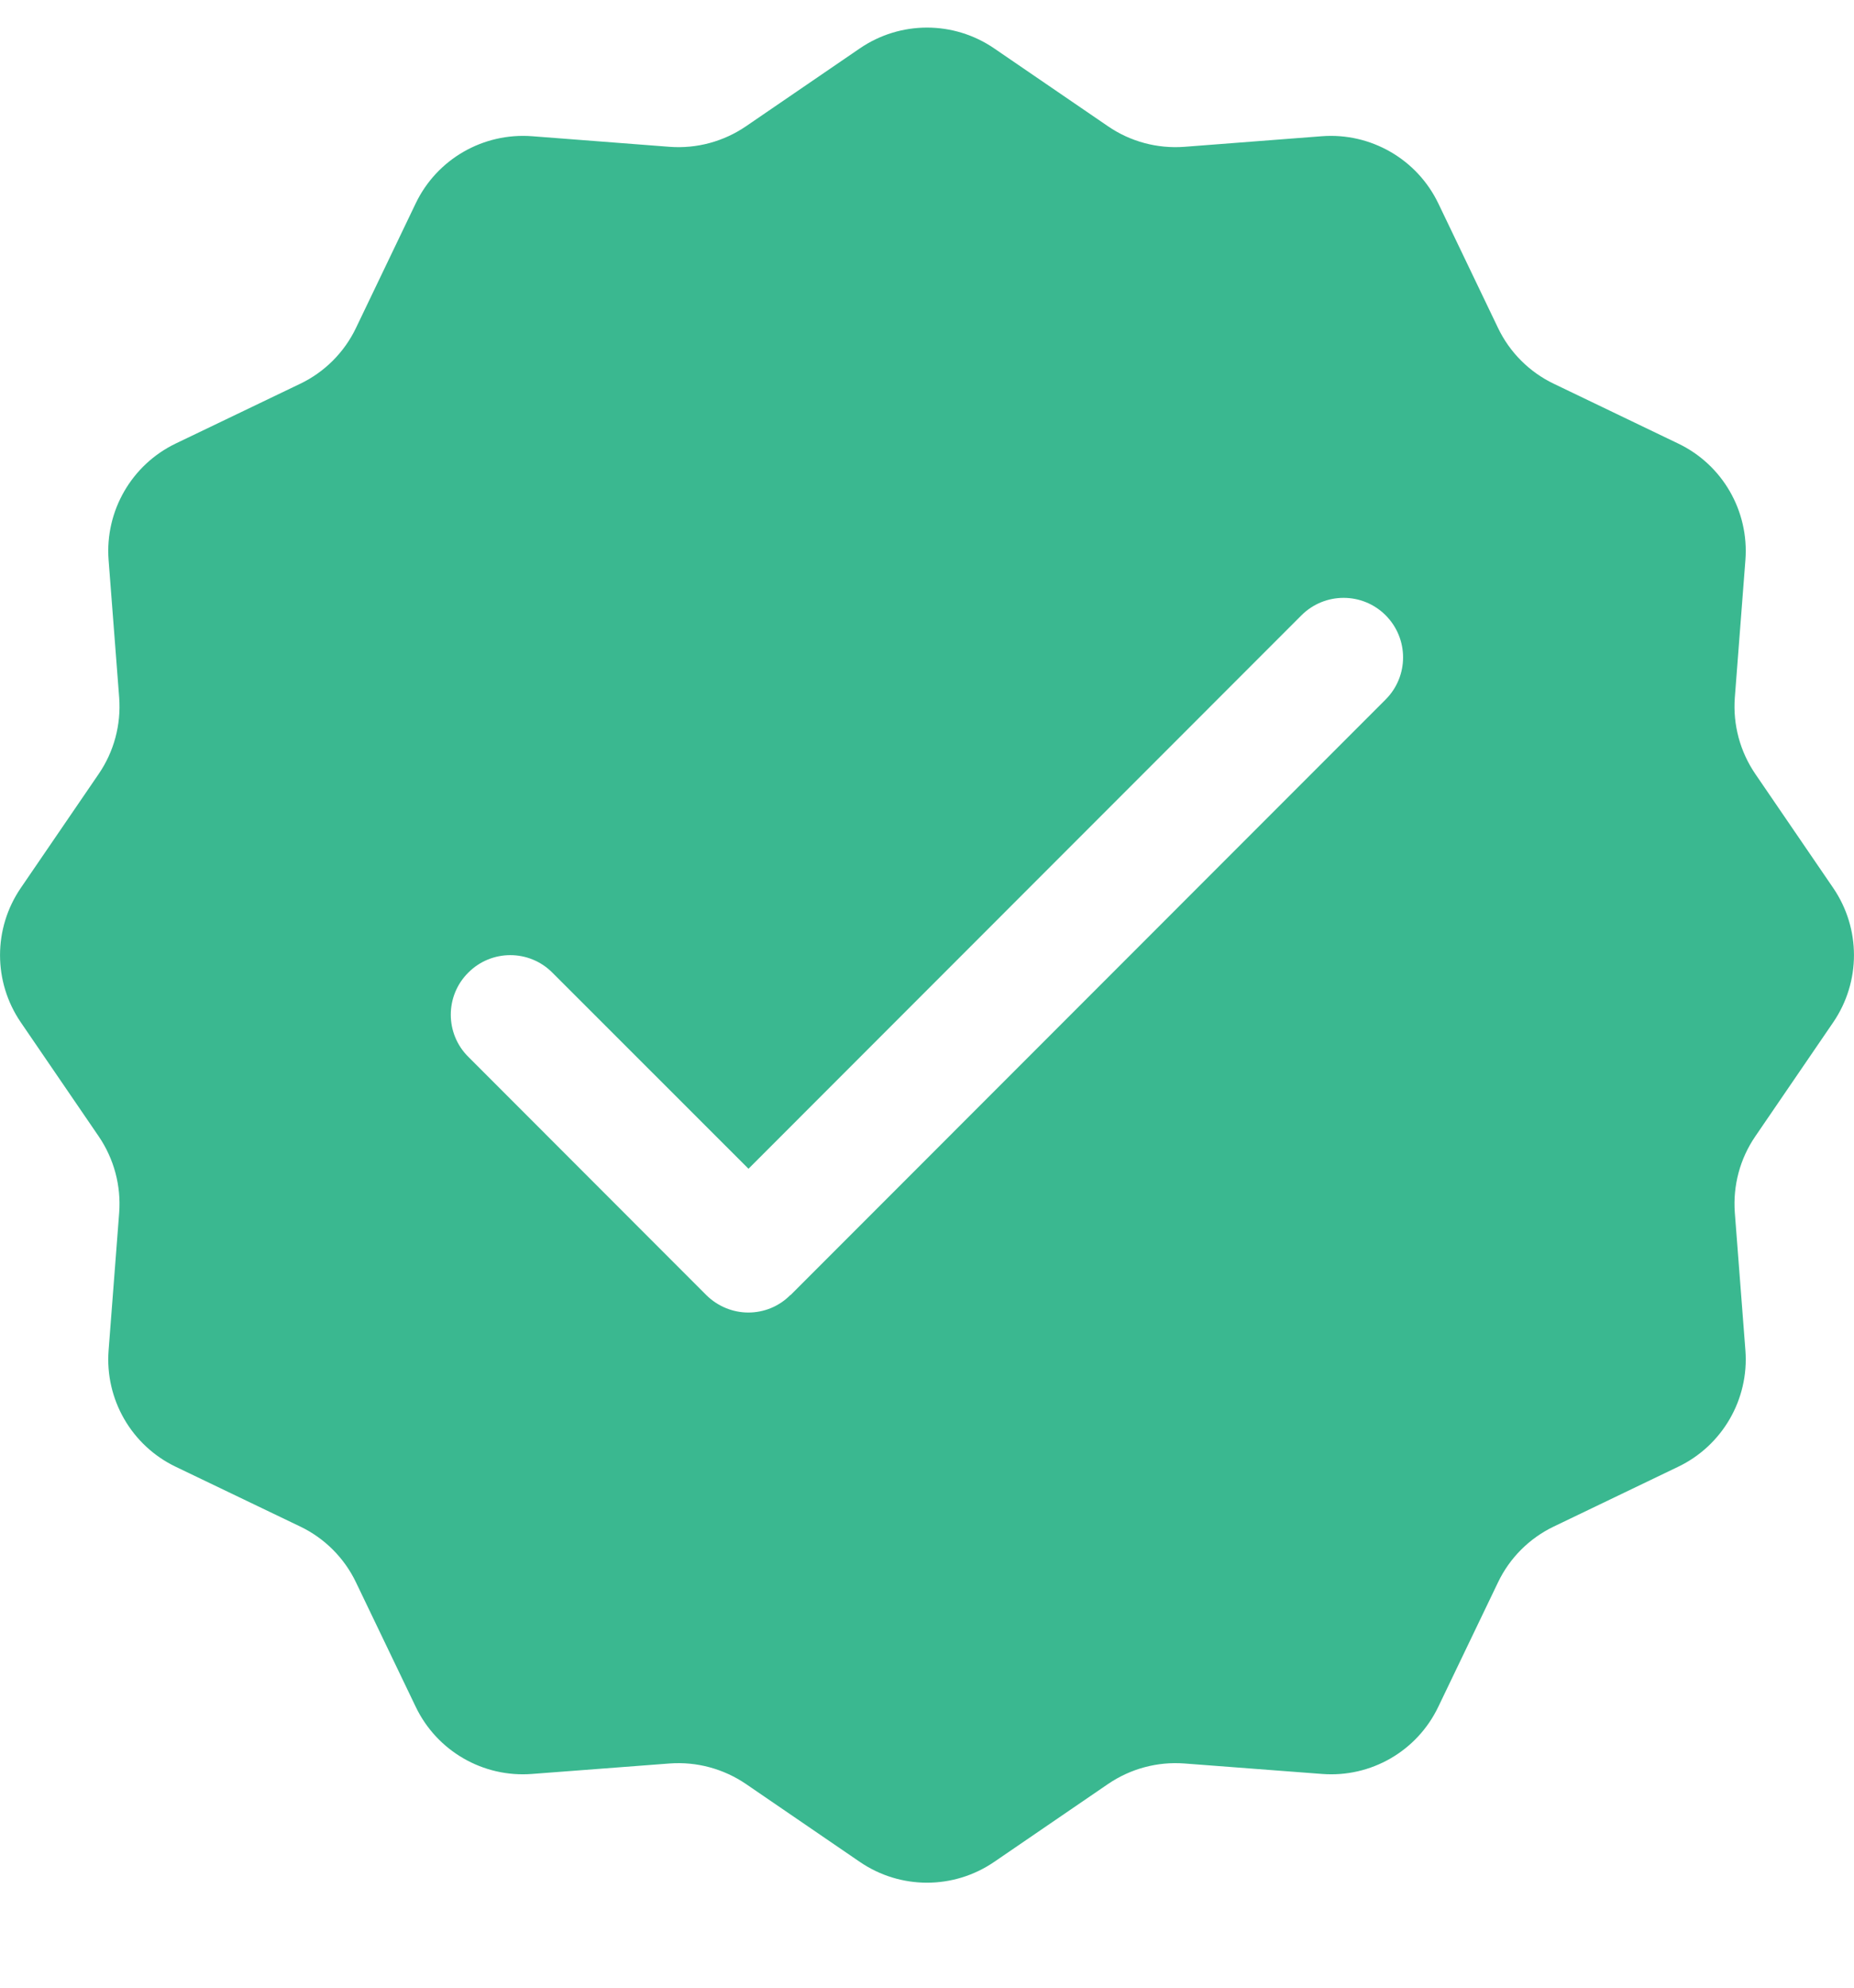 <svg width="14" height="15" viewBox="0 0 14 15" fill="none" xmlns="http://www.w3.org/2000/svg">
<path d="M7.507 0.365L8.367 0.953C8.536 1.069 8.739 1.123 8.943 1.108L9.982 1.028C10.352 1 10.701 1.202 10.861 1.535L11.312 2.475C11.4 2.659 11.549 2.808 11.733 2.896L12.672 3.347C13.007 3.507 13.208 3.856 13.18 4.226L13.1 5.265C13.085 5.468 13.139 5.671 13.255 5.841L13.843 6.701C14.052 7.007 14.052 7.409 13.843 7.715L13.255 8.575C13.139 8.744 13.085 8.947 13.1 9.151L13.18 10.191C13.208 10.56 13.006 10.909 12.672 11.069L11.733 11.52C11.549 11.608 11.4 11.757 11.312 11.941L10.861 12.88C10.701 13.215 10.352 13.416 9.982 13.387L8.943 13.308C8.74 13.293 8.537 13.347 8.367 13.463L7.507 14.051C7.201 14.26 6.799 14.26 6.493 14.051L5.633 13.463C5.464 13.348 5.261 13.293 5.057 13.308L4.018 13.387C3.648 13.416 3.299 13.214 3.139 12.88L2.688 11.941C2.6 11.757 2.451 11.608 2.267 11.52L1.327 11.069C0.993 10.909 0.792 10.56 0.82 10.191L0.9 9.151C0.915 8.948 0.861 8.745 0.745 8.575L0.157 7.715C-0.052 7.409 -0.052 7.007 0.157 6.701L0.745 5.841C0.861 5.672 0.915 5.469 0.9 5.265L0.82 4.226C0.792 3.856 0.994 3.507 1.327 3.347L2.267 2.896C2.451 2.808 2.6 2.659 2.688 2.475L3.139 1.535C3.299 1.201 3.648 1 4.018 1.028L5.057 1.108C5.26 1.123 5.463 1.069 5.633 0.953L6.493 0.365C6.799 0.156 7.201 0.156 7.507 0.365ZM5.97 9.773L10.463 5.279C10.639 5.103 10.639 4.819 10.463 4.643C10.288 4.468 10.004 4.468 9.828 4.643L5.652 8.82L4.171 7.34C3.996 7.164 3.711 7.164 3.536 7.34C3.36 7.515 3.36 7.8 3.536 7.975L5.333 9.773C5.421 9.86 5.536 9.905 5.651 9.905C5.766 9.905 5.881 9.861 5.968 9.773L5.97 9.773Z" fill="#3AB890"/>
</svg>
